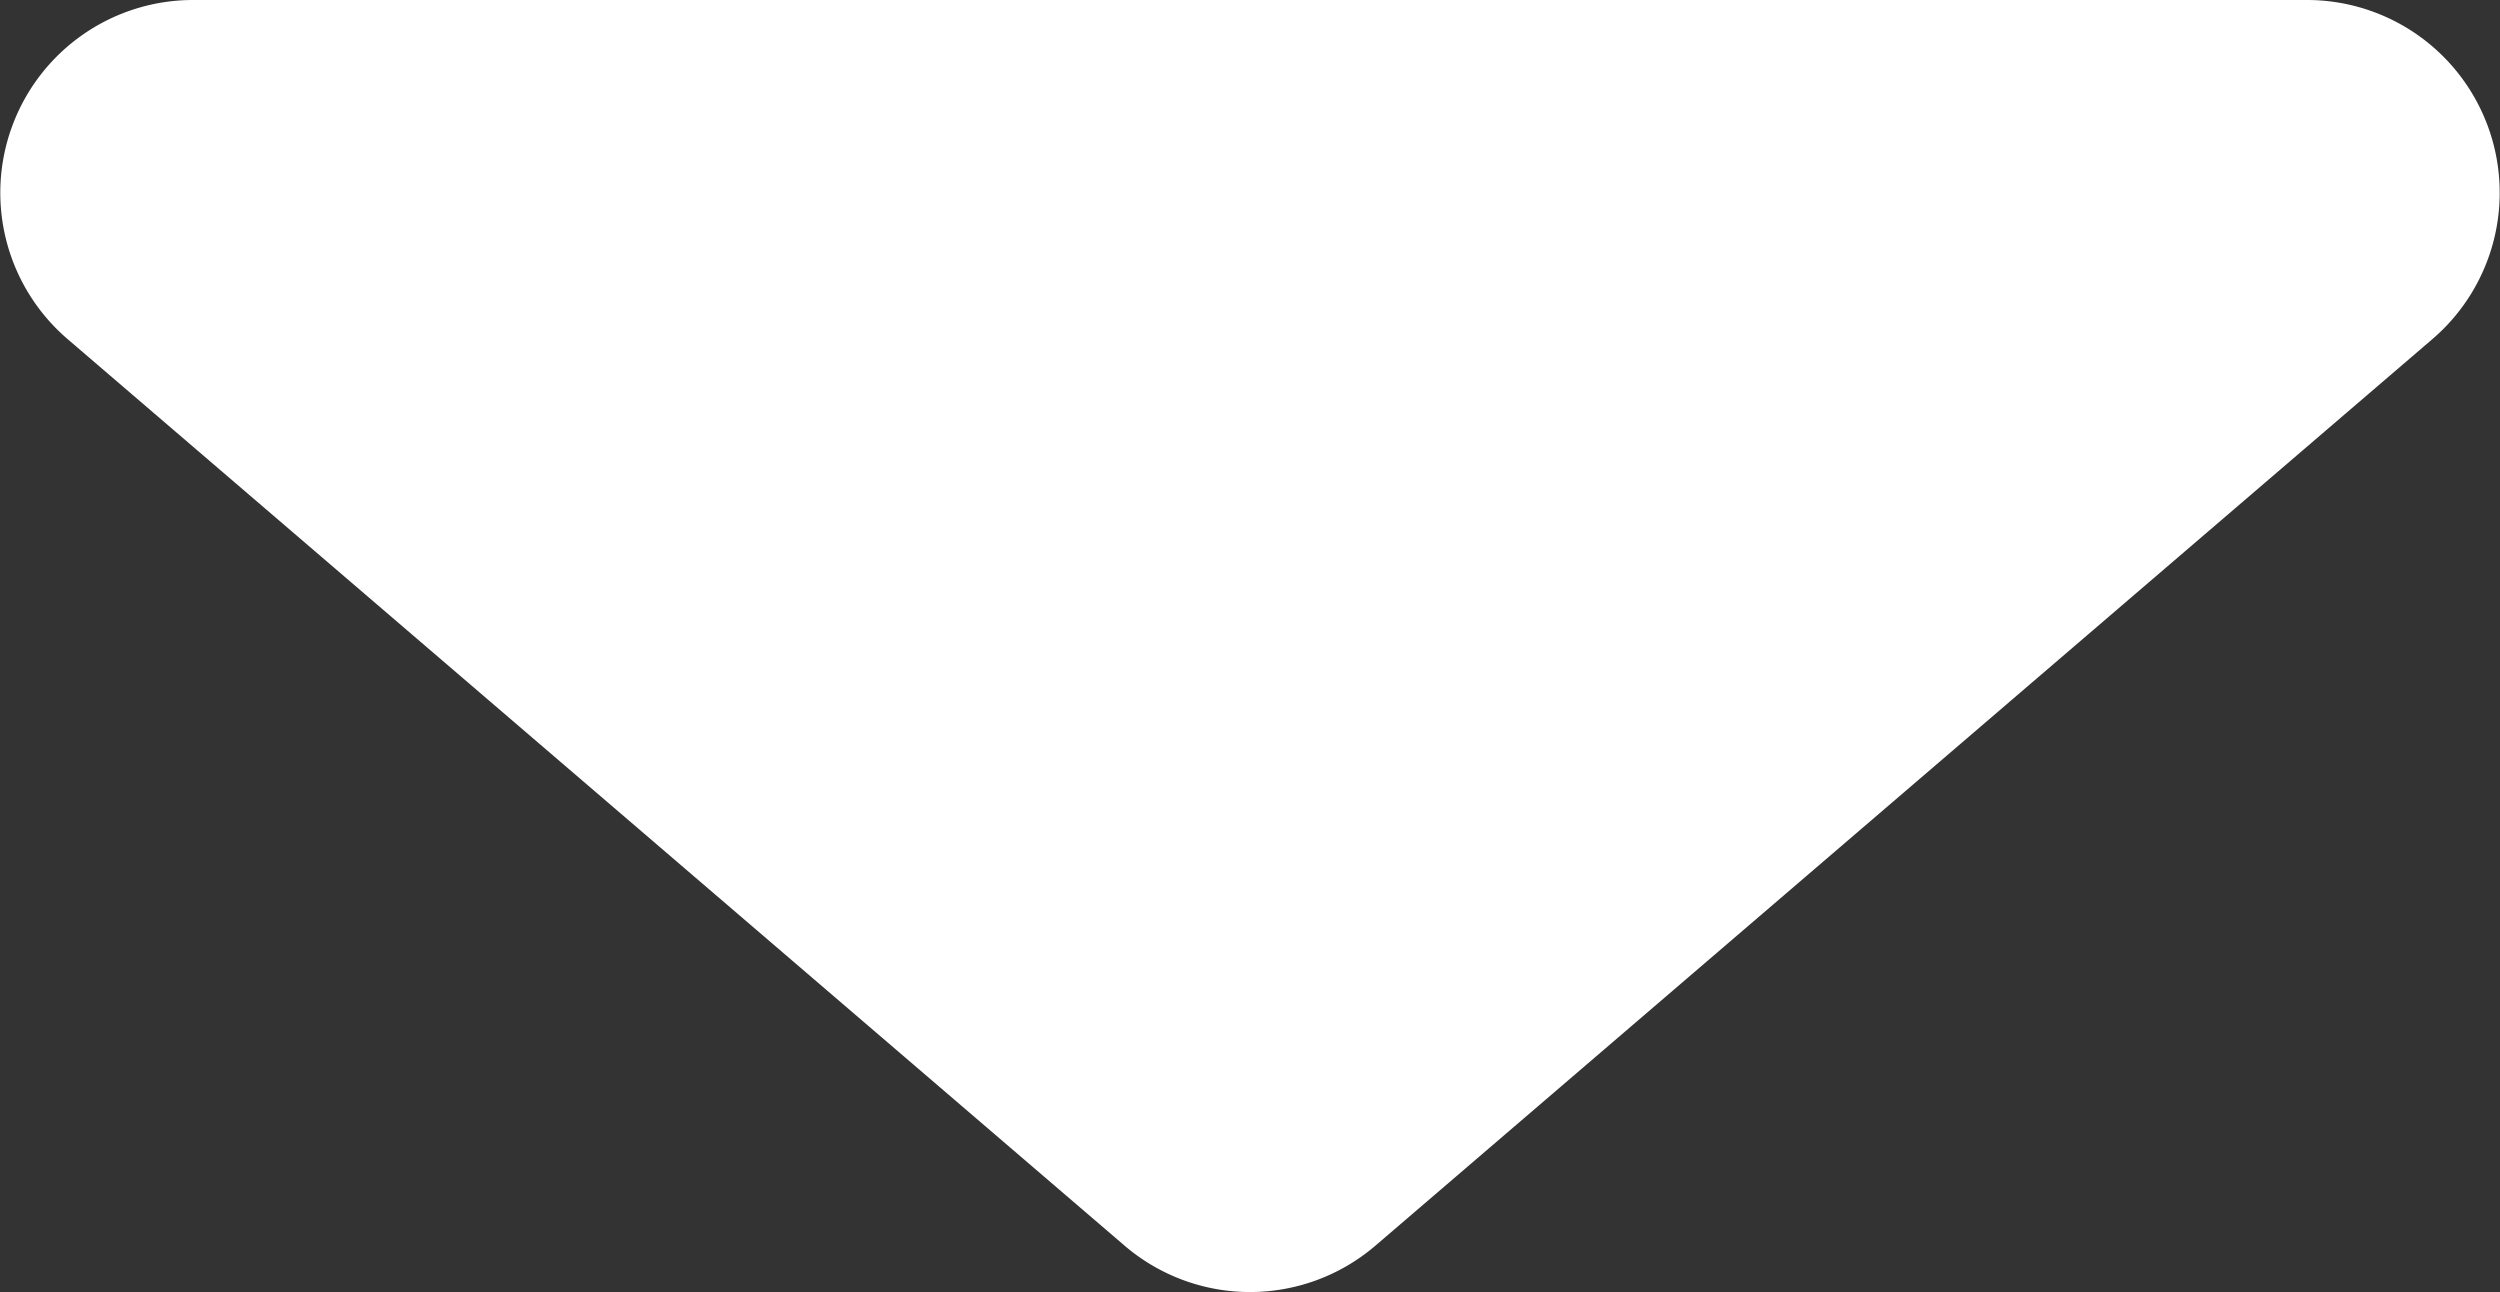 <svg xmlns="http://www.w3.org/2000/svg" width="38.907" height="20.109" viewBox="0 0 25.938 13.406">
  <rect x="0" y="0" width="25.938" height="13.406" fill="#333333" stroke="none"/>
  <defs>
    <style>
      .cls-1 {
        fill: #fff;
        fill-rule: evenodd;
      }
    </style>
  </defs>
  <path id="_150_triangle_w.svg" data-name="150% triangle_w.svg" class="cls-1" d="M700.3,739.519a2,2,0,0,1-2.6,0l-10.968-9.407a2,2,0,0,1,1.3-3.518h21.936a2,2,0,0,1,1.3,3.518Z" transform="translate(-686.031 -726.594)"/>
</svg>
